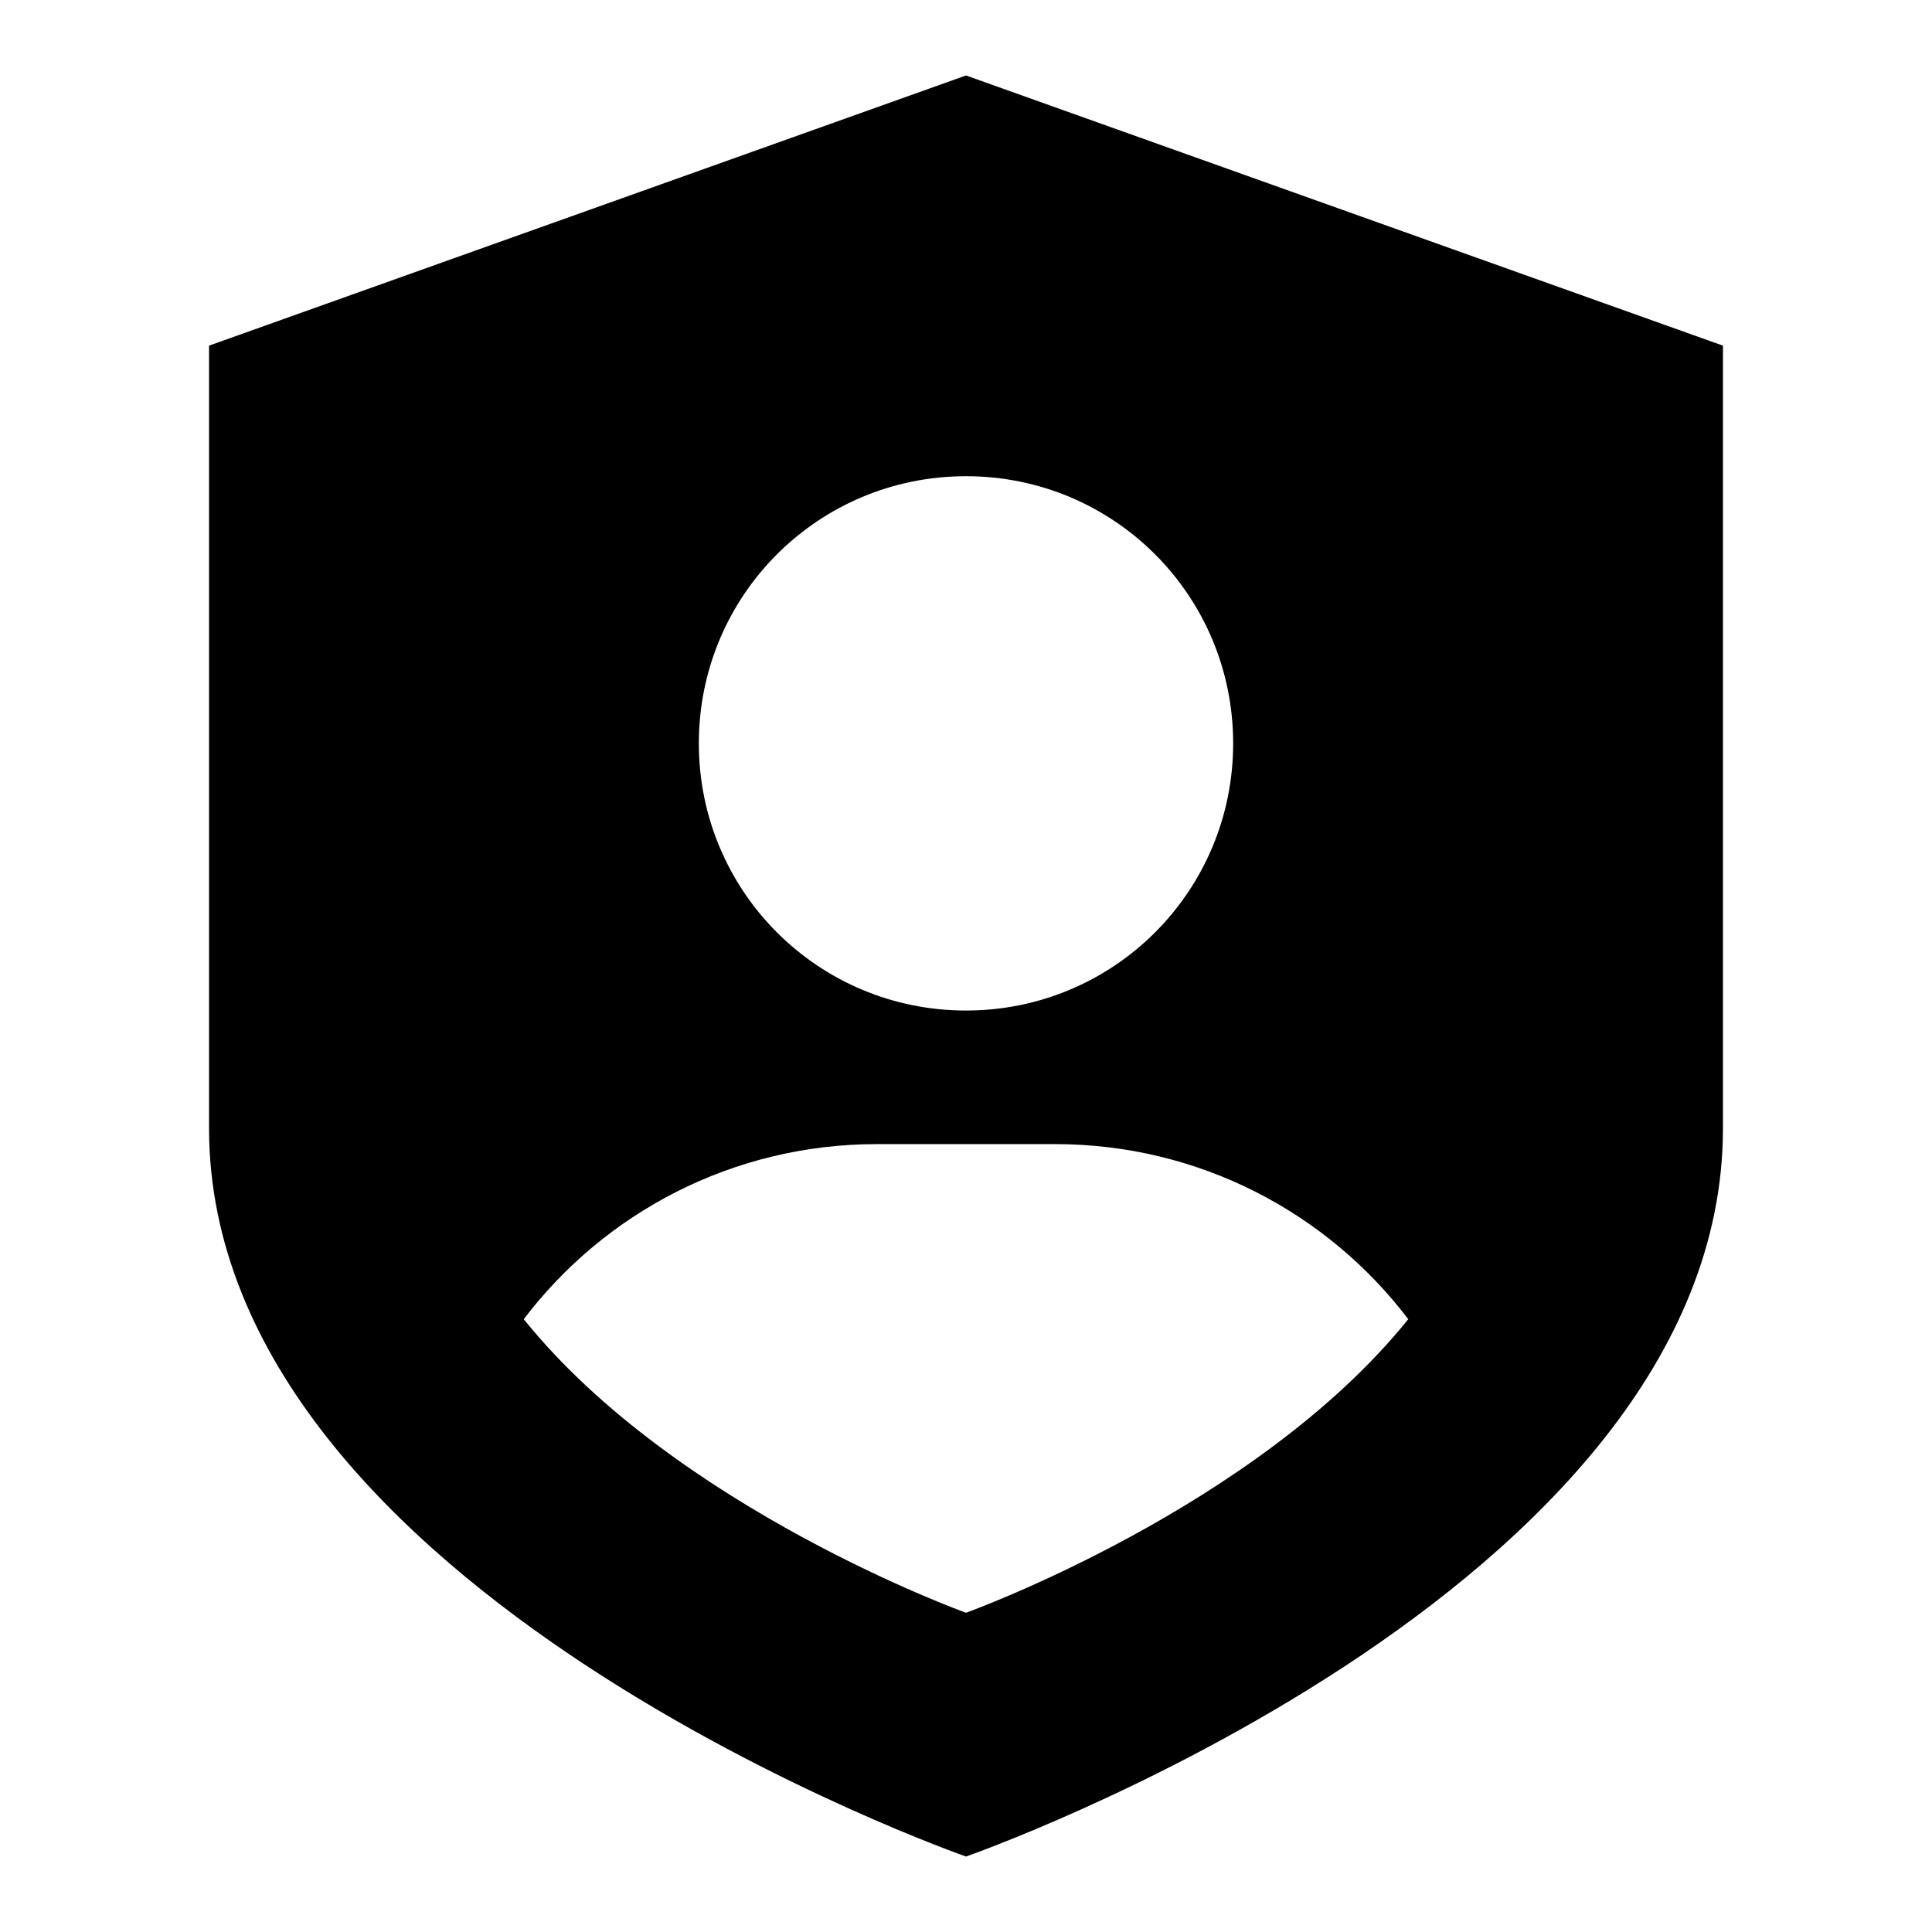 <?xml version="1.0" encoding="utf-8"?>
<!-- Svg Vector Icons : http://www.onlinewebfonts.com/icon -->
<!DOCTYPE svg PUBLIC "-//W3C//DTD SVG 1.1//EN" "http://www.w3.org/Graphics/SVG/1.1/DTD/svg11.dtd">
<svg version="1.1" xmlns="http://www.w3.org/2000/svg" xmlns:xlink="http://www.w3.org/1999/xlink" x="0px" y="0px" viewBox="0 0 256 256" enable-background="new 0 0 256 256" xml:space="preserve">
<g><g><path fill="#000000" d="M128,246c0,0-100.3-35-100.3-96.5c0-66.2,0-103.7,0-103.7L128,10l100.3,35.8c0,0,0,37.5,0,103.7C228.3,211,128,246,128,246z M128,63.1c-19.6,0-35.4,15.8-35.4,35.4s15.8,35.4,35.4,35.4s35.4-15.8,35.4-35.4S147.6,63.1,128,63.1z M139.8,151.6h-23.6c-19.1,0-36.1,9.1-46.8,23.2c20.2,25.1,58.6,38.9,58.6,38.9s38.4-13.8,58.6-38.9C175.9,160.7,158.9,151.6,139.8,151.6L139.8,151.6z"/></g></g>
</svg>